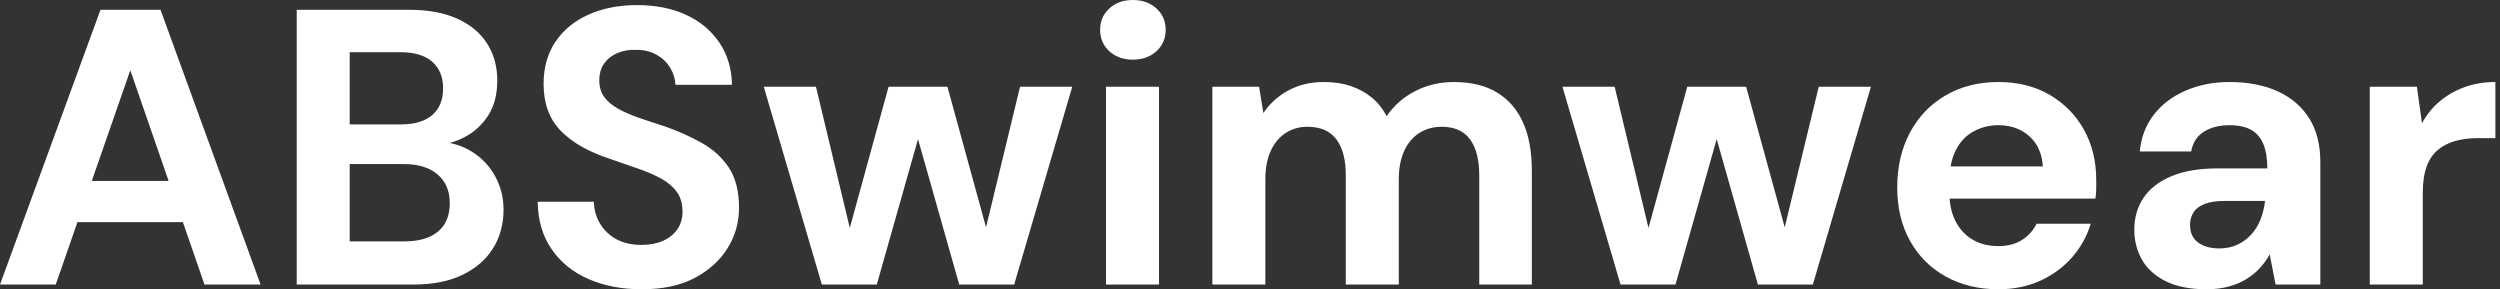 <svg baseProfile="full" height="28" version="1.1" viewBox="0 0 242 28" width="242" xmlns="http://www.w3.org/2000/svg" xmlns:ev="http://www.w3.org/2001/xml-events" xmlns:xlink="http://www.w3.org/1999/xlink"><rect x="0" y="0" width="242" height="28" fill="#333333" stroke="none"/><defs /><g><path d="M0.836 27.544 10.562 0.95H16.374L26.062 27.544H20.63L13.449 6.801L6.231 27.544ZM5.129 21.503 6.497 17.514H20.022L21.351 21.503Z M29.558 27.544V0.95H40.461Q43.235 0.95 45.134 1.824Q47.034 2.697 48.003 4.236Q48.972 5.775 48.972 7.788Q48.972 9.802 48.098 11.17Q47.224 12.537 45.799 13.278Q44.374 14.019 42.665 14.133L43.273 13.715Q45.096 13.791 46.521 14.684Q47.946 15.577 48.763 17.058Q49.579 18.54 49.579 20.288Q49.579 22.415 48.554 24.049Q47.528 25.682 45.59 26.613Q43.653 27.544 40.841 27.544ZM34.687 23.365H40.005Q42.095 23.365 43.235 22.415Q44.374 21.465 44.374 19.68Q44.374 17.894 43.197 16.887Q42.019 15.881 39.929 15.881H34.687ZM34.687 12.043H39.626Q41.639 12.043 42.684 11.132Q43.729 10.22 43.729 8.548Q43.729 6.915 42.684 5.984Q41.639 5.053 39.588 5.053H34.687Z M62.953 28.0Q60.065 28.0 57.805 27.012Q55.544 26.024 54.233 24.125Q52.923 22.225 52.885 19.528H58.318Q58.355 20.706 58.925 21.655Q59.495 22.605 60.502 23.156Q61.509 23.707 62.915 23.707Q64.13 23.707 65.023 23.308Q65.916 22.909 66.41 22.187Q66.904 21.465 66.904 20.478Q66.904 19.338 66.353 18.578Q65.802 17.818 64.833 17.286Q63.864 16.754 62.592 16.318Q61.319 15.881 59.913 15.387Q56.76 14.361 55.107 12.651Q53.455 10.942 53.455 8.13Q53.455 5.737 54.613 4.027Q55.772 2.318 57.824 1.406Q59.875 0.494 62.497 0.494Q65.194 0.494 67.227 1.425Q69.259 2.355 70.456 4.103Q71.653 5.851 71.691 8.206H66.22Q66.182 7.332 65.707 6.554Q65.232 5.775 64.396 5.3Q63.56 4.825 62.421 4.825Q61.433 4.787 60.616 5.129Q59.799 5.471 59.324 6.136Q58.849 6.801 58.849 7.788Q58.849 8.738 59.324 9.384Q59.799 10.03 60.635 10.505Q61.471 10.98 62.611 11.379Q63.75 11.777 65.08 12.195Q67.056 12.879 68.727 13.81Q70.399 14.741 71.387 16.223Q72.374 17.704 72.374 20.136Q72.374 22.225 71.273 24.011Q70.171 25.796 68.1 26.898Q66.03 28.0 62.953 28.0Z M80.391 27.544 74.768 8.396H79.821L83.544 23.935L82.594 23.897L86.849 8.396H92.548L96.803 23.897L95.815 23.935L99.577 8.396H104.63L99.007 27.544H93.688L89.167 11.588H90.231L85.71 27.544Z M107.897 27.544V8.396H113.026V27.544ZM110.48 5.775Q109.113 5.775 108.22 4.958Q107.327 4.141 107.327 2.887Q107.327 1.634 108.22 0.817Q109.113 0.0 110.48 0.0Q111.886 0.0 112.779 0.817Q113.672 1.634 113.672 2.887Q113.672 4.141 112.779 4.958Q111.886 5.775 110.48 5.775Z M118.193 27.544V8.396H122.714L123.132 10.942Q124.043 9.574 125.544 8.757Q127.045 7.94 128.982 7.94Q130.426 7.94 131.566 8.32Q132.706 8.7 133.598 9.422Q134.491 10.144 135.061 11.246Q136.125 9.688 137.834 8.814Q139.544 7.94 141.558 7.94Q144.065 7.94 145.737 8.947Q147.408 9.954 148.263 11.853Q149.118 13.753 149.118 16.526V27.544H144.027V16.982Q144.027 14.703 143.134 13.487Q142.242 12.271 140.38 12.271Q139.164 12.271 138.214 12.879Q137.265 13.487 136.752 14.627Q136.239 15.767 136.239 17.362V27.544H131.11V16.982Q131.11 14.703 130.198 13.487Q129.286 12.271 127.387 12.271Q126.209 12.271 125.278 12.879Q124.347 13.487 123.834 14.627Q123.322 15.767 123.322 17.362V27.544Z M157.704 27.544 152.081 8.396H157.134L160.858 23.935L159.908 23.897L164.163 8.396H169.862L174.117 23.897L173.129 23.935L176.89 8.396H181.943L176.32 27.544H171.001L166.48 11.588H167.544L163.023 27.544Z M194.29 28.0Q191.403 28.0 189.18 26.765Q186.958 25.531 185.723 23.308Q184.488 21.085 184.488 18.16Q184.488 15.159 185.704 12.86Q186.92 10.562 189.142 9.251Q191.365 7.94 194.29 7.94Q197.14 7.94 199.267 9.194Q201.395 10.448 202.573 12.575Q203.75 14.703 203.75 17.4Q203.75 17.78 203.75 18.255Q203.75 18.73 203.674 19.224H188.136V16.109H198.583Q198.469 14.247 197.273 13.183Q196.076 12.119 194.29 12.119Q192.999 12.119 191.897 12.708Q190.795 13.297 190.168 14.513Q189.541 15.729 189.541 17.59V18.692Q189.541 20.25 190.13 21.408Q190.719 22.567 191.783 23.194Q192.847 23.821 194.252 23.821Q195.658 23.821 196.589 23.213Q197.52 22.605 197.976 21.655H203.218Q202.687 23.441 201.433 24.885Q200.179 26.328 198.355 27.164Q196.532 28.0 194.29 28.0Z M214.426 28.0Q212.033 28.0 210.475 27.221Q208.917 26.442 208.176 25.132Q207.436 23.821 207.436 22.225Q207.436 20.478 208.328 19.148Q209.221 17.818 211.026 17.058Q212.83 16.299 215.566 16.299H220.315Q220.315 14.893 219.935 13.962Q219.555 13.031 218.757 12.575Q217.959 12.119 216.63 12.119Q215.186 12.119 214.179 12.746Q213.172 13.373 212.944 14.665H207.967Q208.157 12.613 209.316 11.113Q210.475 9.612 212.393 8.776Q214.312 7.94 216.668 7.94Q219.365 7.94 221.341 8.852Q223.316 9.764 224.38 11.474Q225.444 13.183 225.444 15.691V27.544H221.113L220.543 24.619Q220.125 25.379 219.555 25.986Q218.985 26.594 218.225 27.05Q217.465 27.506 216.516 27.753Q215.566 28.0 214.426 28.0ZM215.642 24.049Q216.63 24.049 217.408 23.688Q218.187 23.327 218.757 22.7Q219.327 22.073 219.65 21.256Q219.973 20.44 220.087 19.49V19.452H216.174Q214.996 19.452 214.255 19.737Q213.514 20.022 213.172 20.554Q212.83 21.085 212.83 21.769Q212.83 22.529 213.172 23.023Q213.514 23.517 214.16 23.783Q214.806 24.049 215.642 24.049Z M230.231 27.544V8.396H234.79L235.284 11.929Q235.967 10.676 237.012 9.802Q238.057 8.928 239.406 8.434Q240.754 7.94 242.388 7.94V13.373H240.64Q239.501 13.373 238.532 13.639Q237.563 13.905 236.841 14.494Q236.119 15.083 235.739 16.109Q235.36 17.134 235.36 18.692V27.544Z " fill="rgb(255,255,255)" transform="translate(-0.836, 0)" /></g></svg>